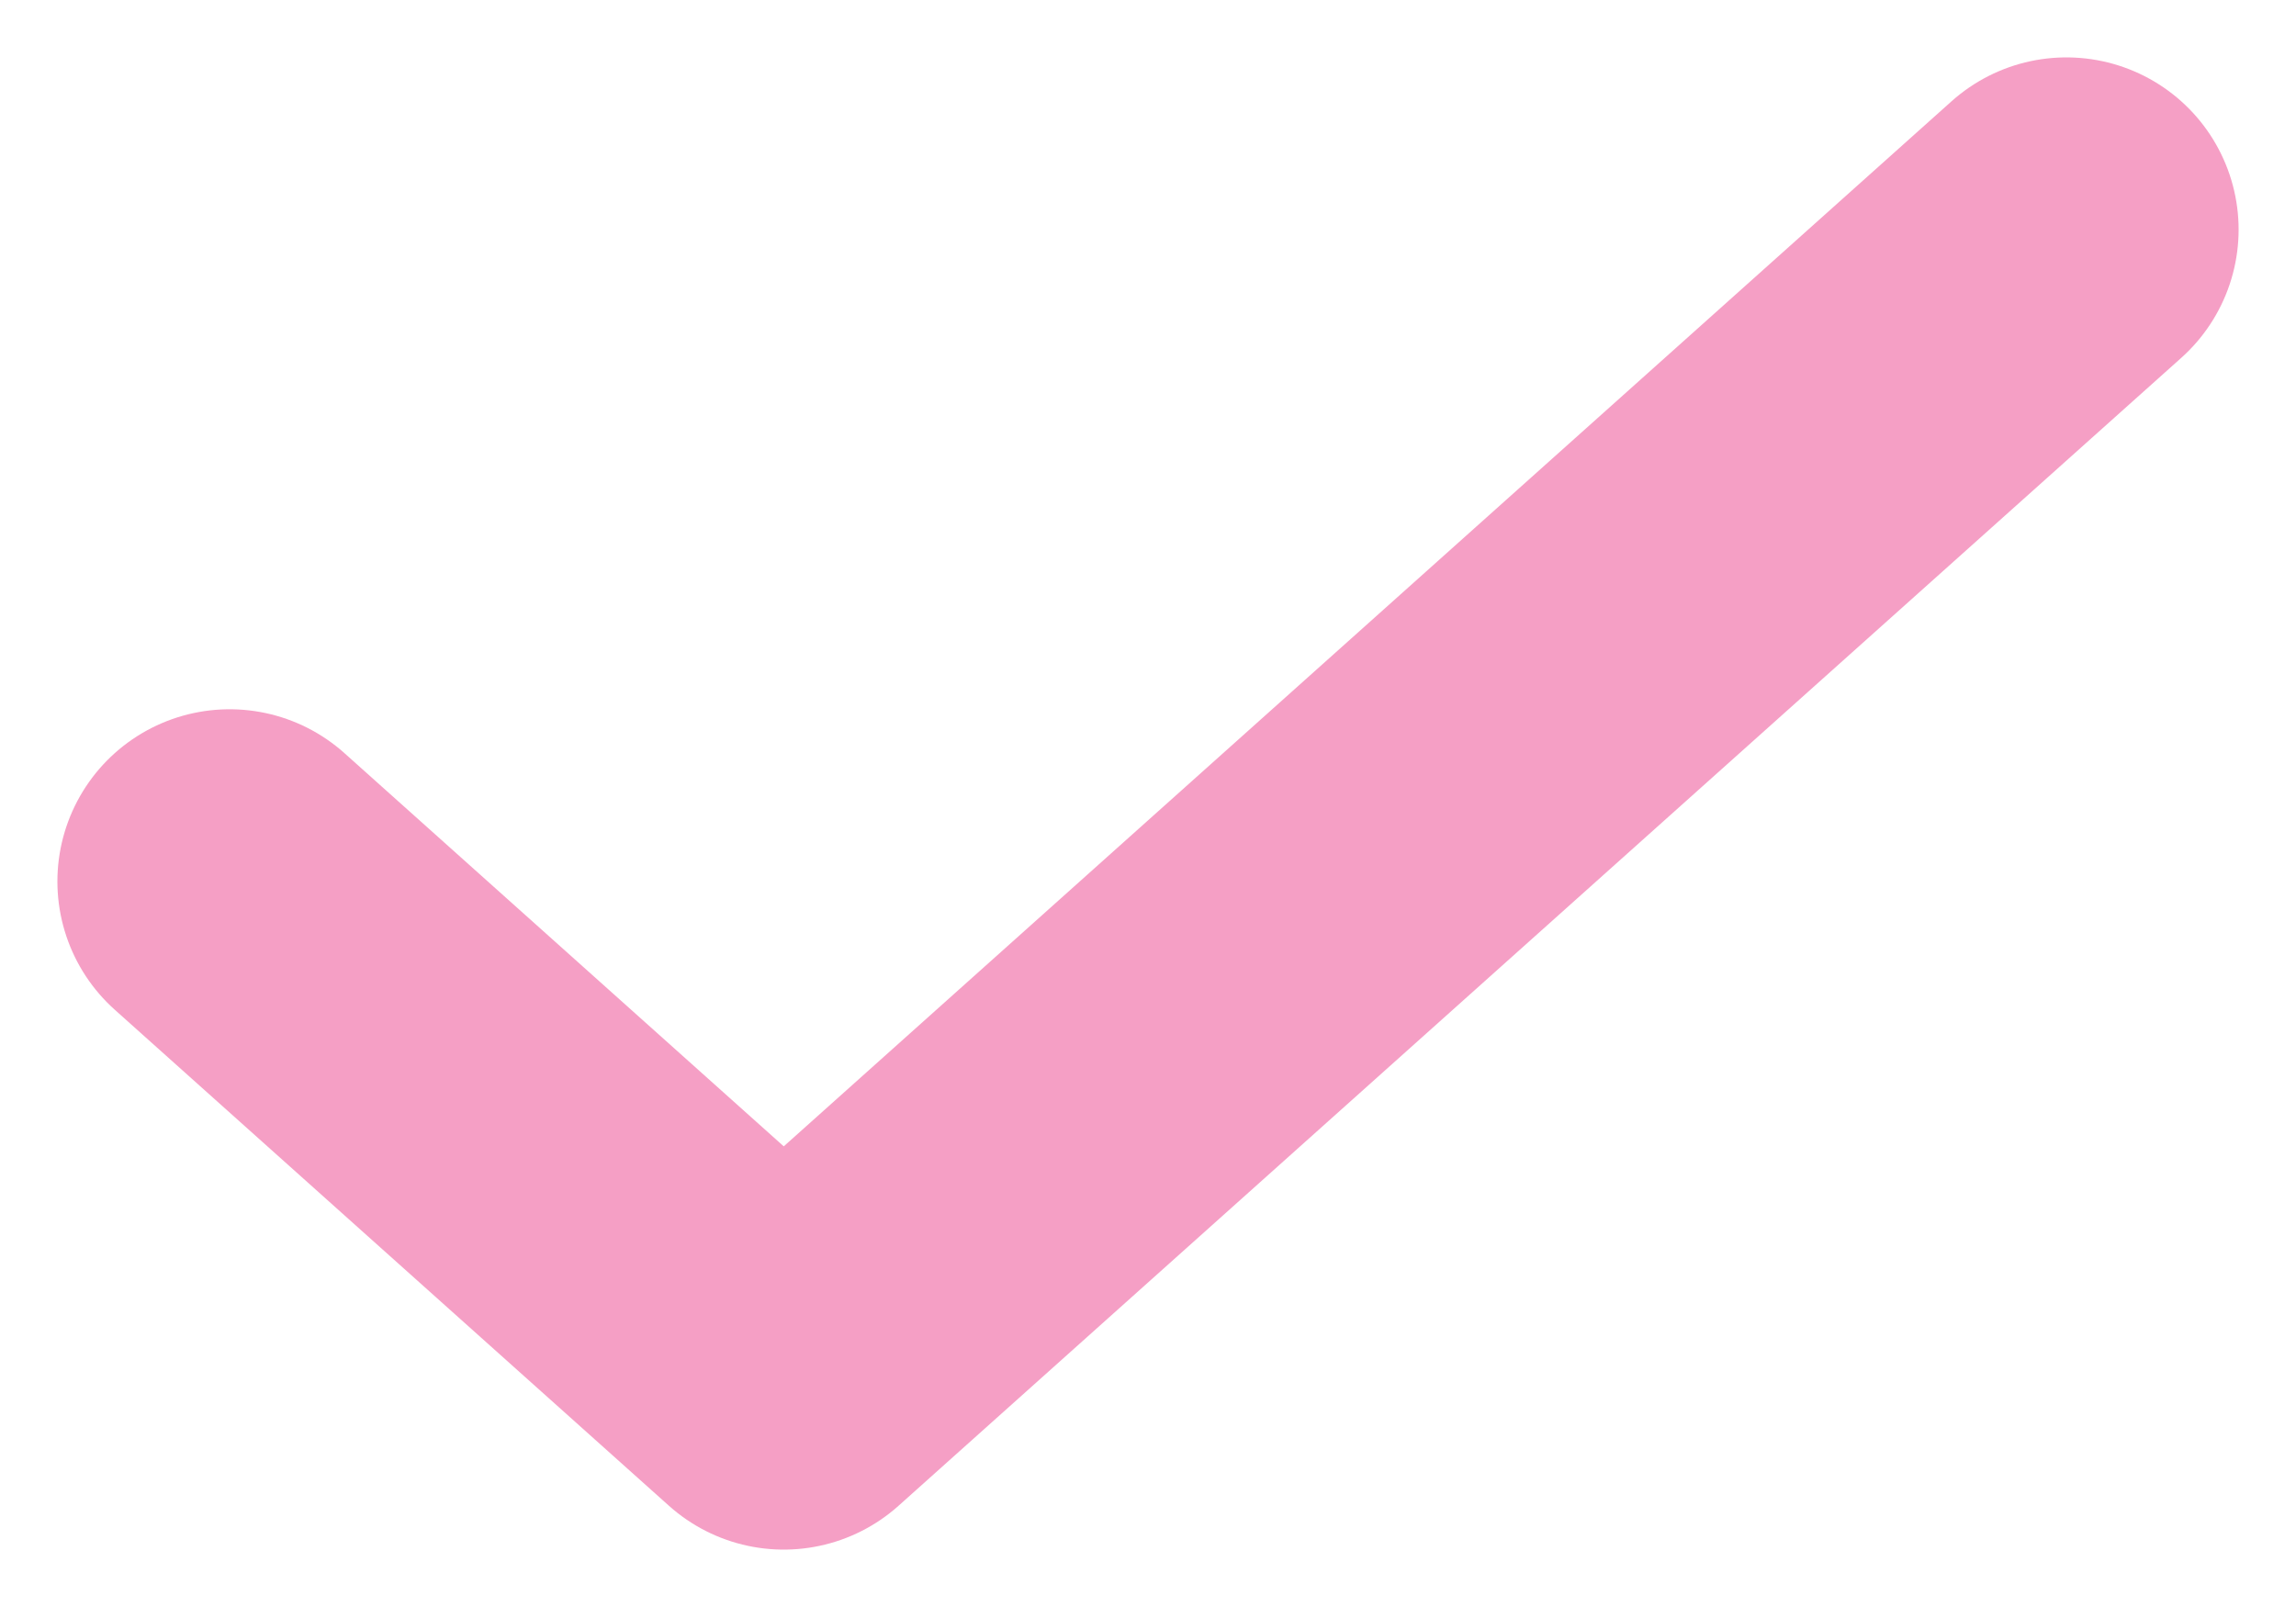 <svg xmlns="http://www.w3.org/2000/svg" xmlns:xlink="http://www.w3.org/1999/xlink" width="20px" height="14px" viewBox="0 0 20 14"><title>Path 4</title><g id="M2---Services-&amp;-Services-Single-FF" stroke="none" stroke-width="1" fill="none" fill-rule="evenodd" stroke-linecap="round" stroke-linejoin="round"><g id="Moston-Grange-Desktop" transform="translate(-988, -1764)" stroke="#F59FC5" stroke-width="3"><g id="Group-26-Copy-7" transform="translate(960, 1736)"><polyline id="Path-4" points="30 35.679 34.827 40 46 30"></polyline></g></g></g></svg>